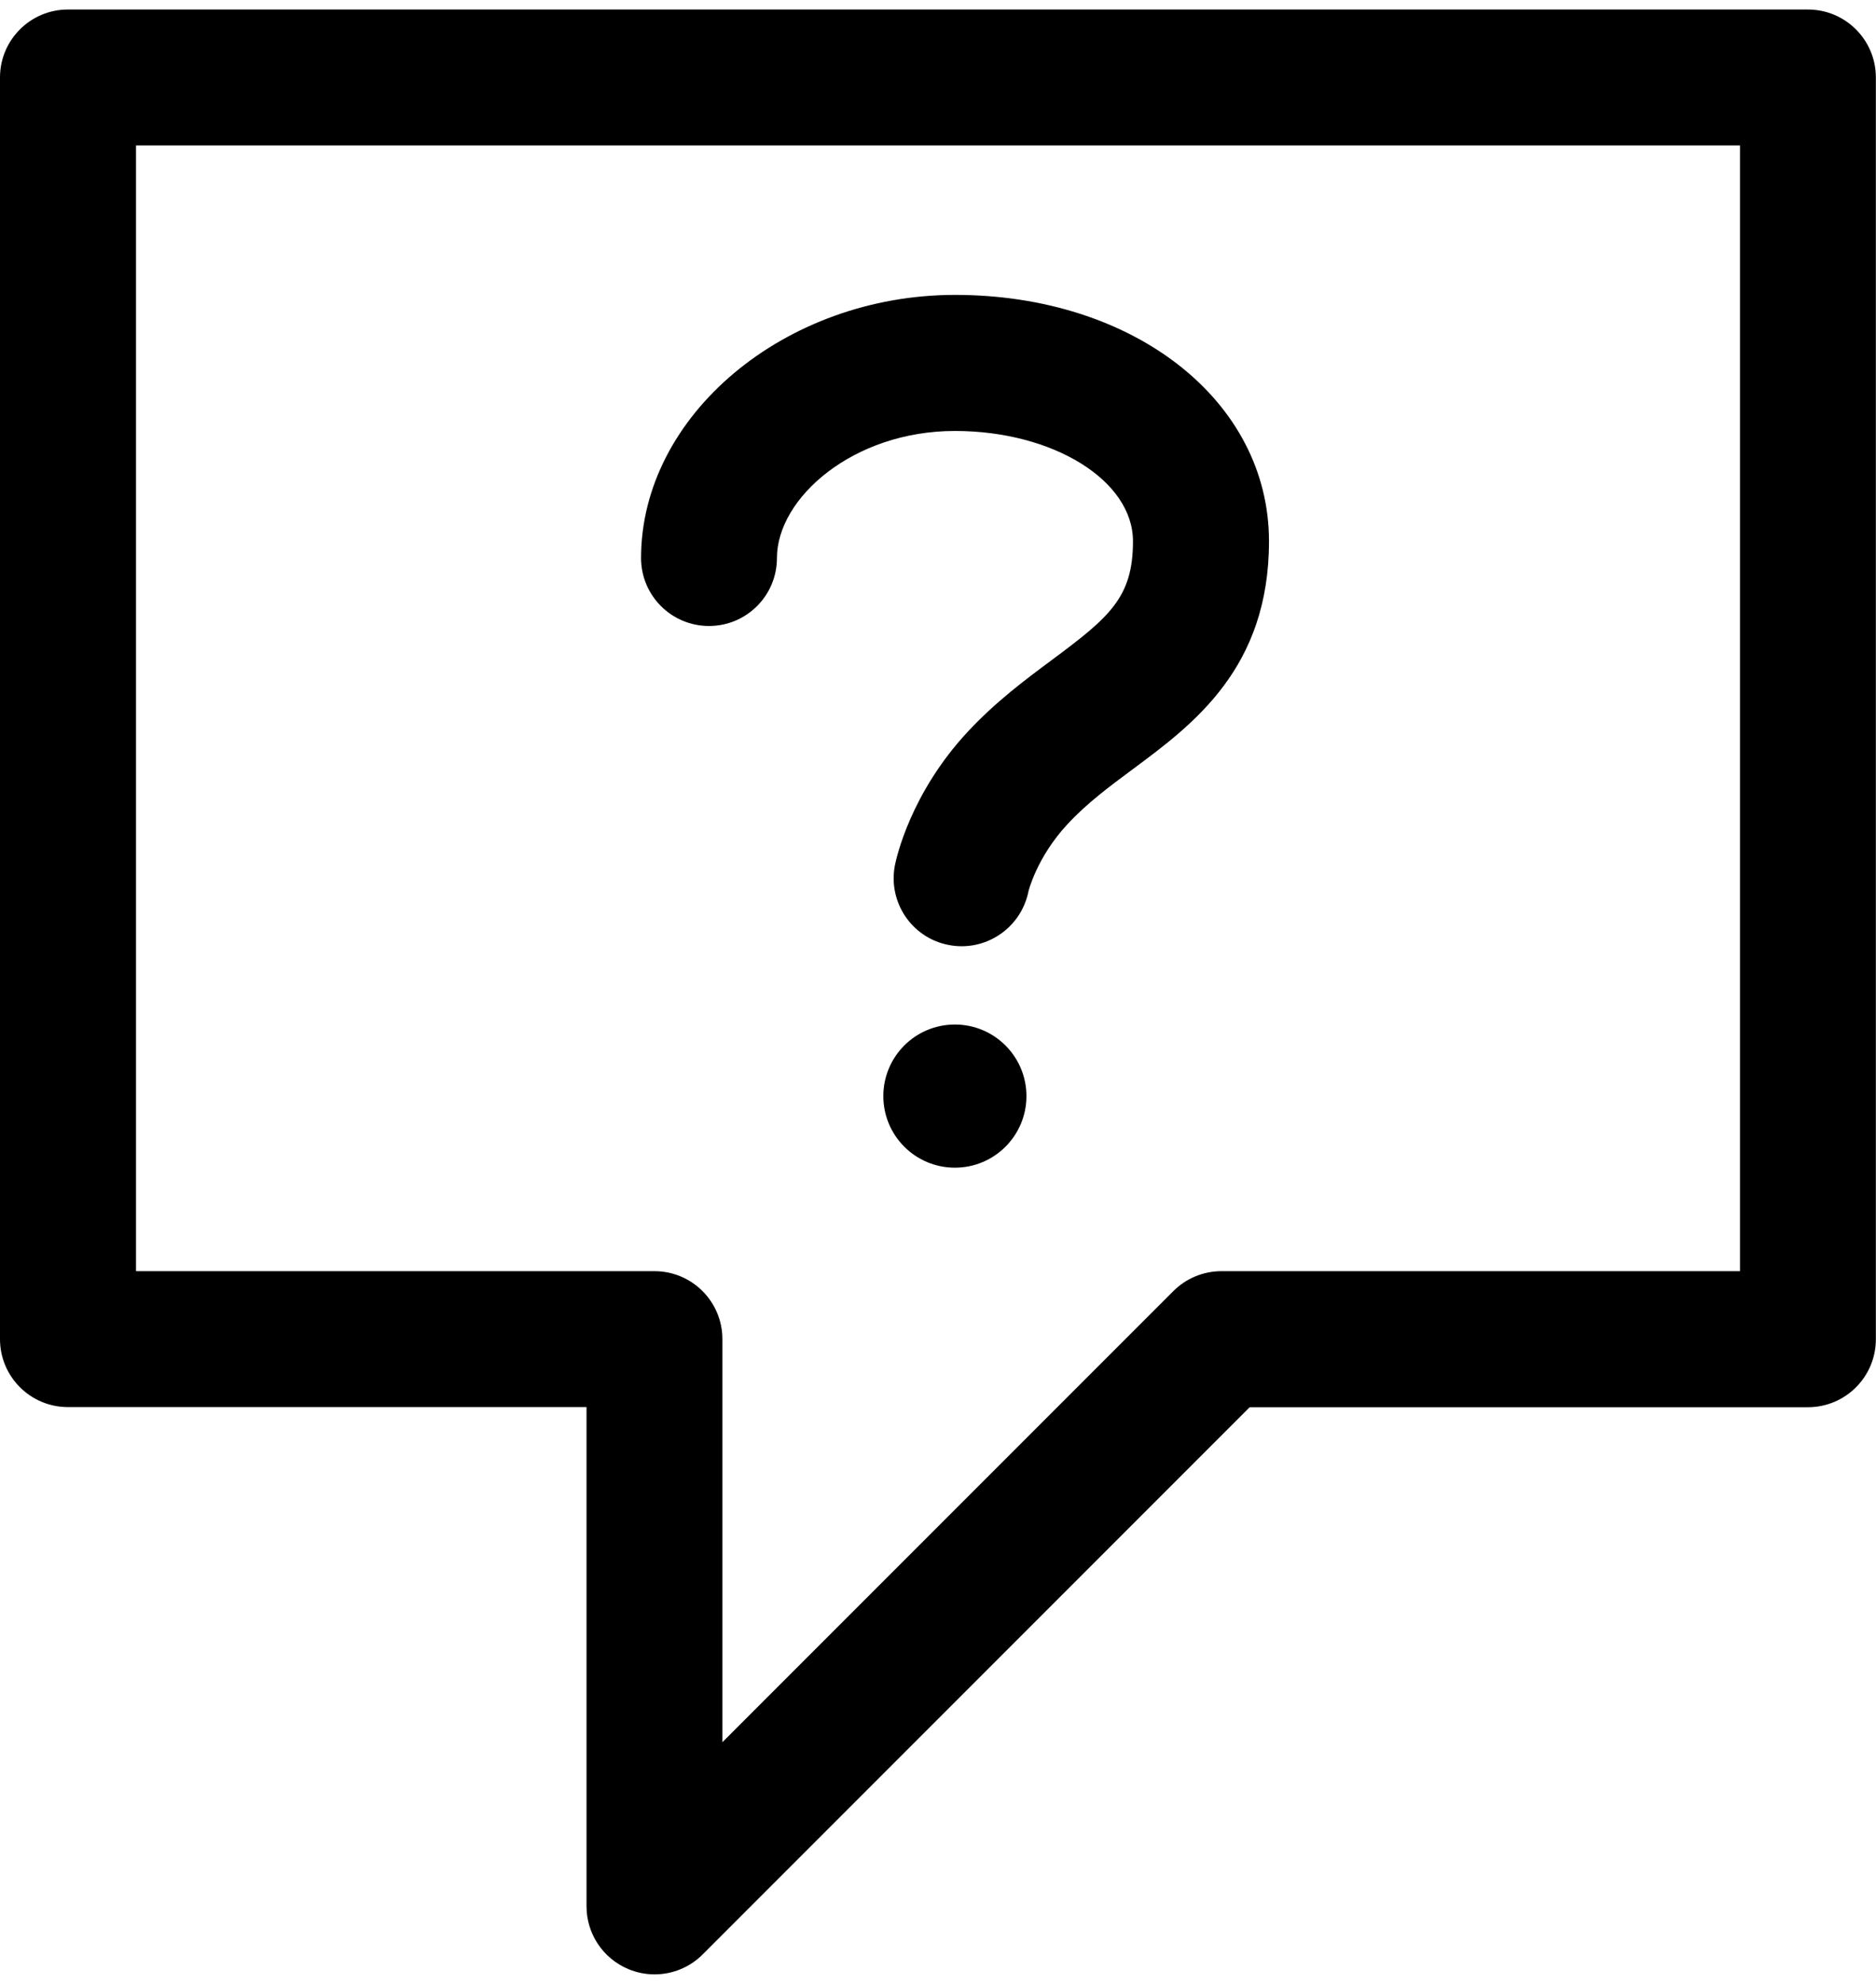 <svg height="148" viewBox="0 0 140 148" width="140" xmlns="http://www.w3.org/2000/svg"><path d="m48.84 147.29c-.65 0-1.31-.13-1.94-.39-1.9-.79-3.13-2.64-3.13-4.69v-37.24h-38.7c-2.8 0-5.07-2.27-5.07-5.07v-94.12c0-2.8 2.27-5.07 5.07-5.07h129.85c2.8 0 5.07 2.27 5.07 5.07v94.13c0 2.8-2.27 5.07-5.07 5.07h-41.66l-40.83 40.83c-.97.97-2.27 1.48-3.59 1.48zm-38.69-52.46h38.69c2.8 0 5.07 2.27 5.07 5.07v30.07l33.65-33.65c.95-.95 2.24-1.49 3.59-1.49h38.7v-83.98h-119.7z"/><path d="m71.77 70.59c-.33 0-.66-.03-1-.1-2.75-.54-4.53-3.22-3.98-5.97.11-.53 1.16-5.34 5.42-9.92 2.07-2.23 4.3-3.89 6.28-5.36 4.31-3.2 6.06-4.67 6.06-8.86 0-4.54-5.96-8.23-13.29-8.23-7.6 0-13.28 5.01-13.28 9.48 0 2.8-2.27 5.07-5.07 5.07s-5.07-2.27-5.07-5.07c0-10.64 10.73-19.63 23.43-19.63 13.36 0 23.43 7.9 23.43 18.38 0 9.46-5.63 13.64-10.16 17-1.78 1.32-3.46 2.57-4.89 4.12-2.28 2.46-2.9 4.98-2.9 5-.49 2.42-2.61 4.09-4.98 4.09z"/><circle cx="71.26" cy="81.77" r="5.34"/></svg>